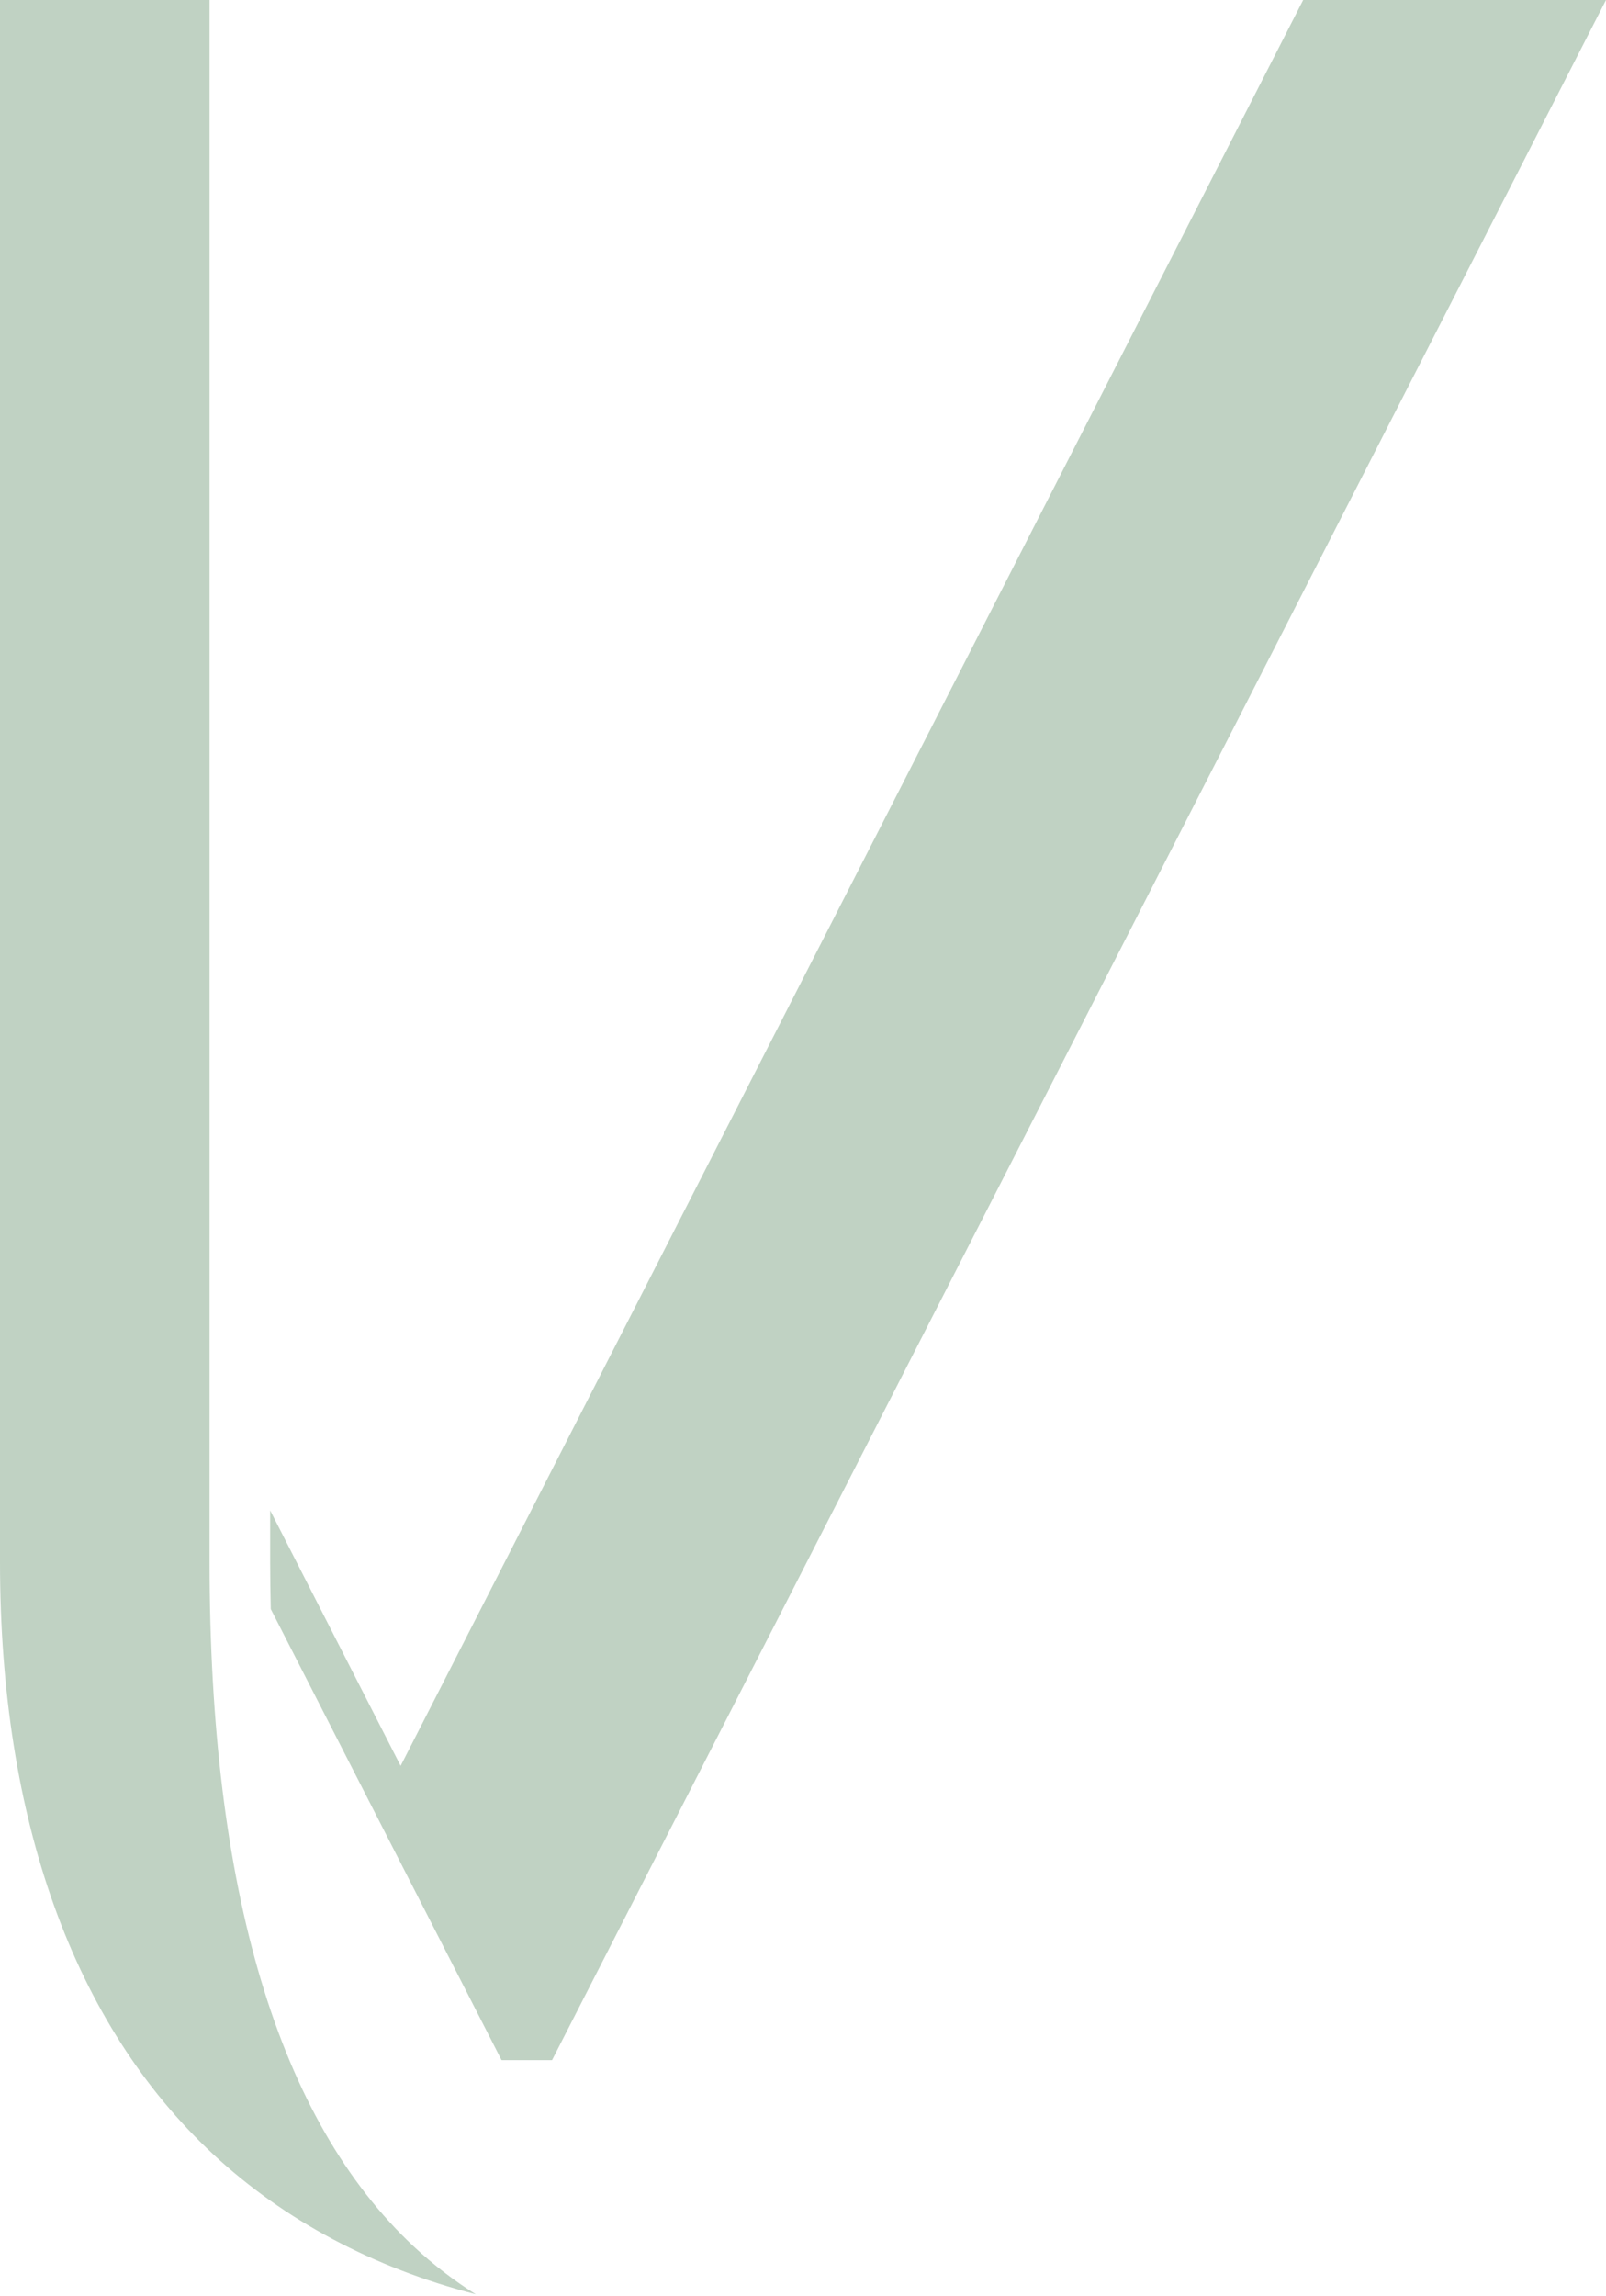 <svg width="366" height="523" viewBox="0 0 366 523" fill="none" xmlns="http://www.w3.org/2000/svg">
<path d="M61.57 344.01L91.3 402.193L296.986 0H366L125.805 469.224H114.302L61.706 366.479C61.632 362.964 61.57 359.431 61.57 355.802V344.01Z" fill="#C0D2C3"/>
<path d="M47.762 0V355.802C47.762 430.458 63.438 482.917 94.351 511.716C98.745 515.809 103.441 519.422 108.436 522.558C85.054 516.485 64.84 505.765 48.548 490.625C16.787 461.111 -1.52588e-05 414.489 -1.52588e-05 355.802V0H47.762Z" fill="#C0D2C3"/>
</svg>
